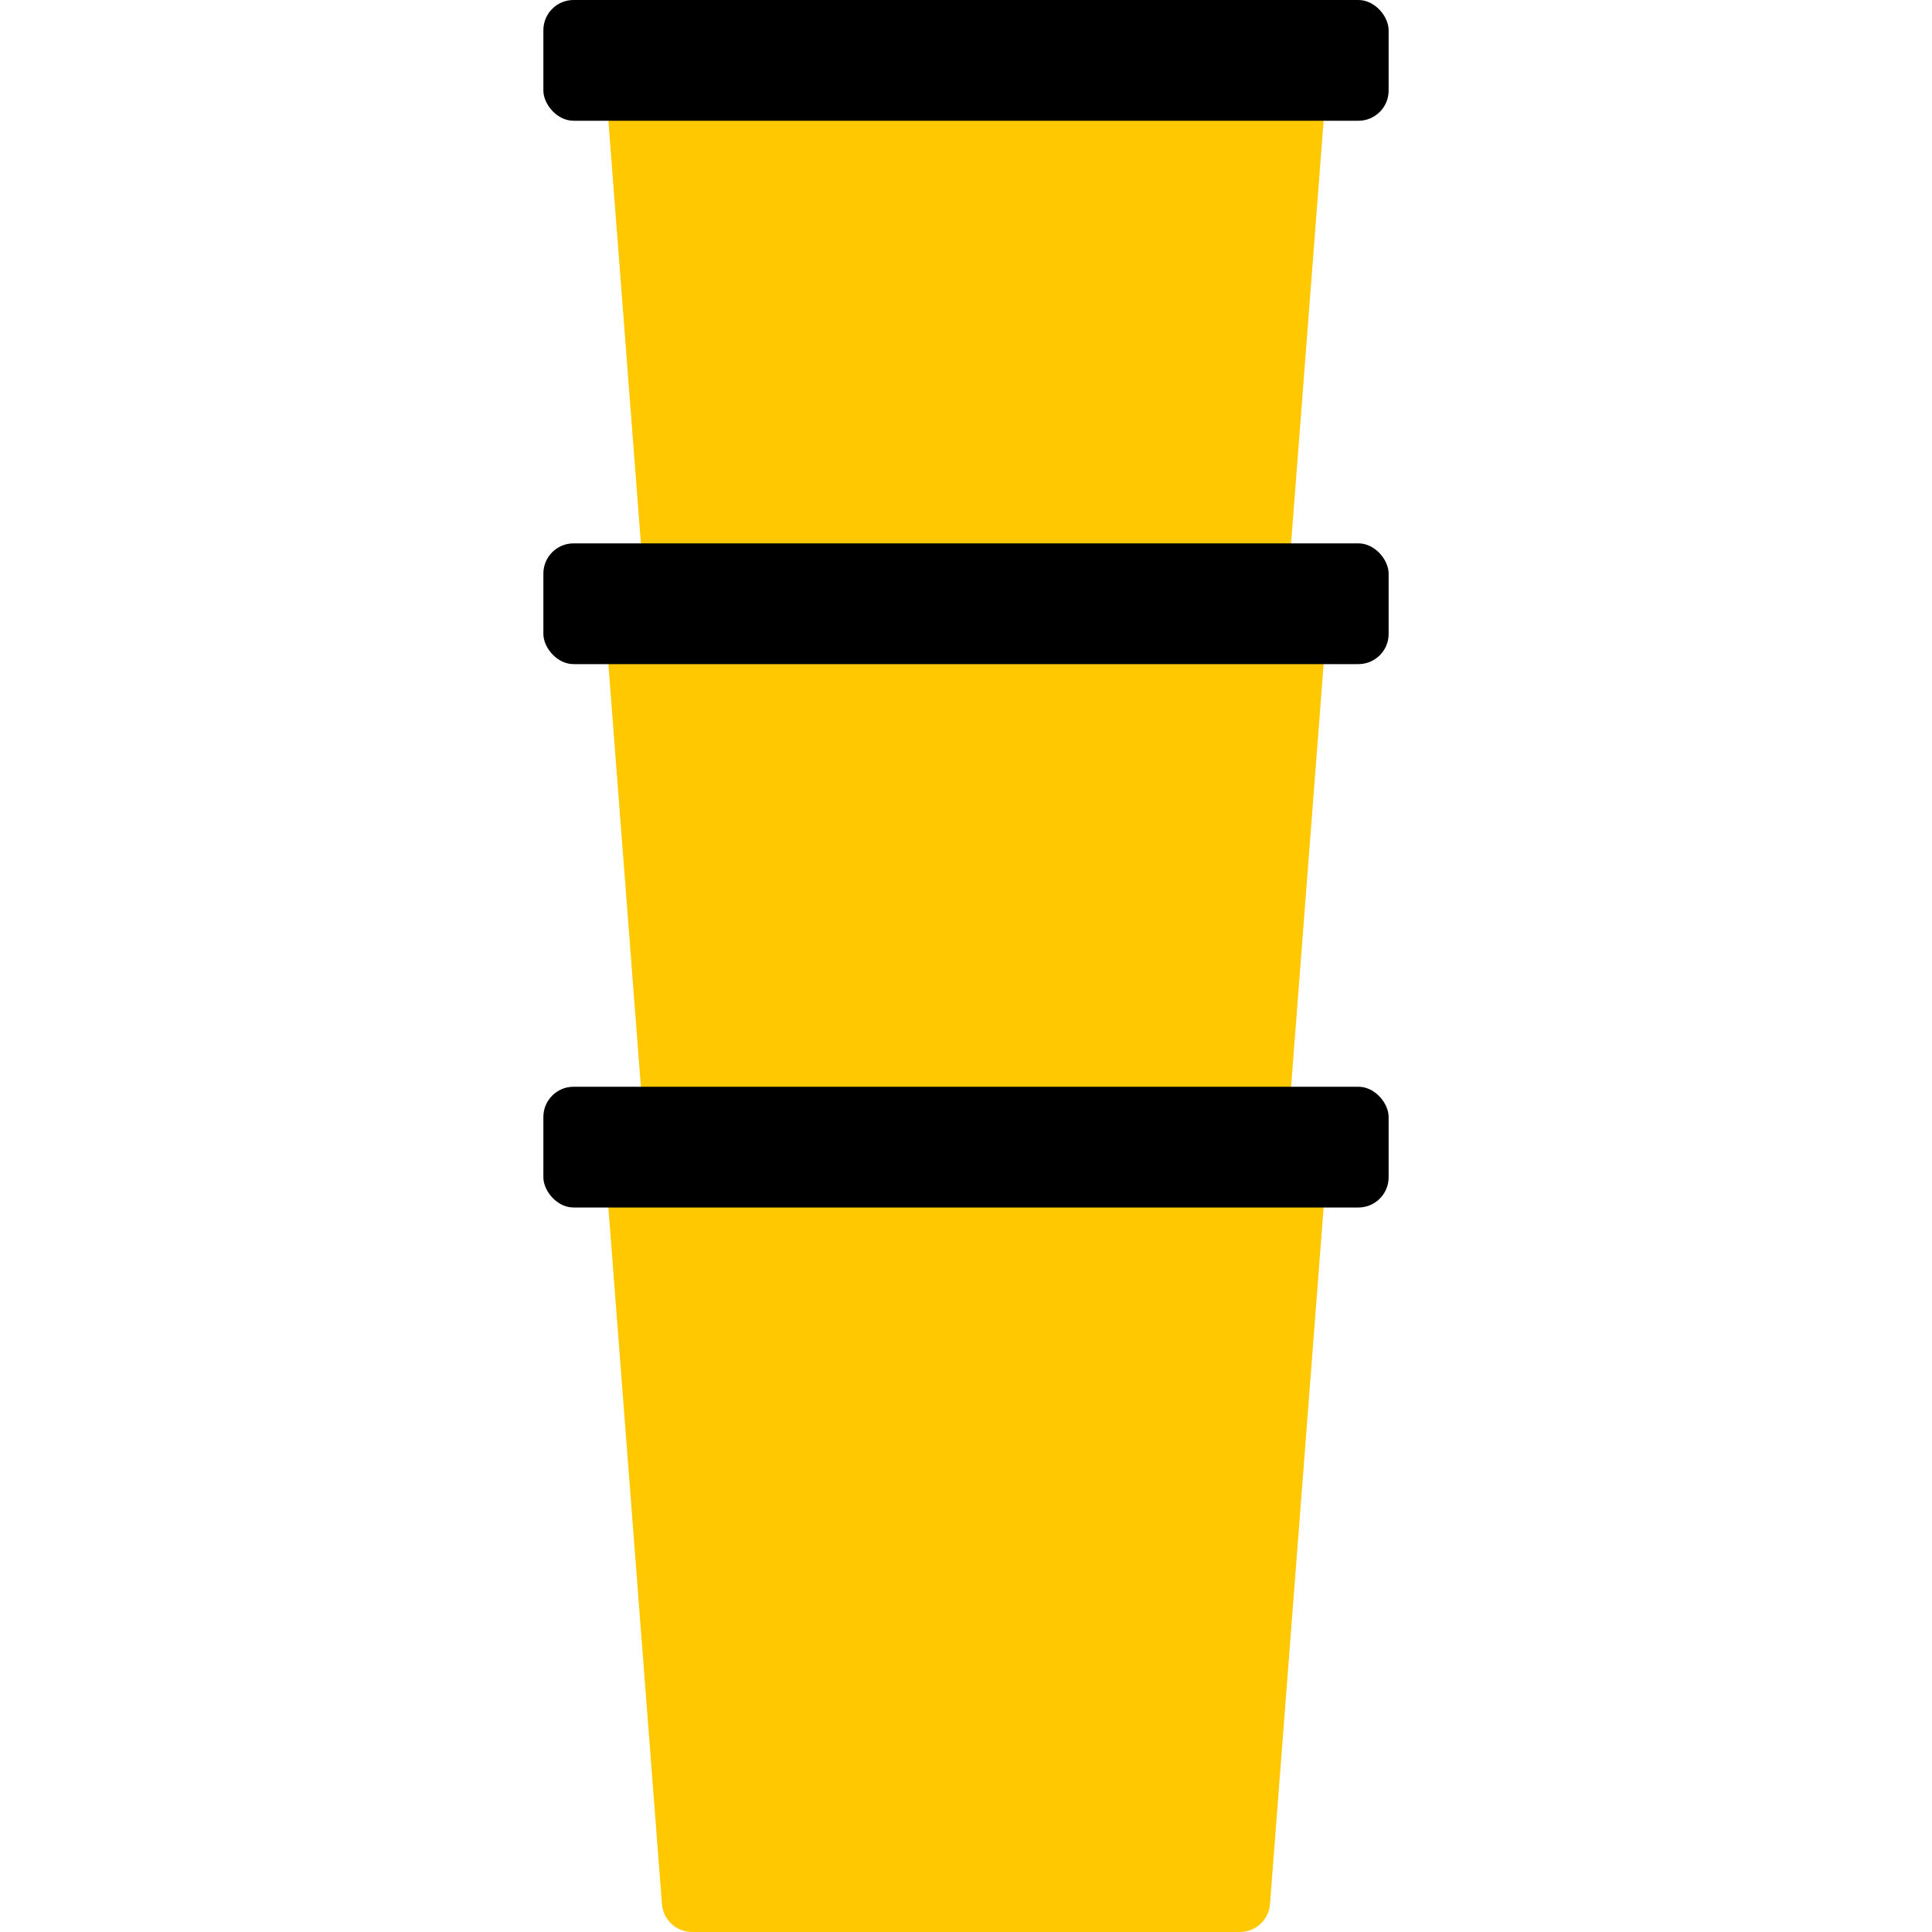 <?xml version="1.0" encoding="UTF-8"?> <svg xmlns="http://www.w3.org/2000/svg" width="32" height="32" viewBox="0 0 32 32" fill="none"><path d="M10.041 1.538C10.019 1.248 10.249 1 10.54 1H21.46C21.751 1 21.981 1.248 21.959 1.538L21.035 13.538C21.015 13.799 20.798 14 20.537 14H11.463C11.202 14 10.985 13.799 10.964 13.538L10.041 1.538Z" fill="#FFC800"></path><rect x="9" width="14" height="2" rx="0.5" fill="black"></rect><path d="M10.041 10.538C10.019 10.248 10.249 10 10.54 10H21.46C21.751 10 21.981 10.248 21.959 10.538L21.035 22.538C21.015 22.799 20.798 23 20.537 23H11.463C11.202 23 10.985 22.799 10.964 22.538L10.041 10.538Z" fill="#FFC800"></path><rect x="9" y="9" width="14" height="2" rx="0.5" fill="black"></rect><path d="M10.041 19.538C10.019 19.248 10.249 19 10.54 19H21.46C21.751 19 21.981 19.248 21.959 19.538L21.035 31.538C21.015 31.799 20.798 32 20.537 32H11.463C11.202 32 10.985 31.799 10.964 31.538L10.041 19.538Z" fill="#FFC800"></path><rect x="9" y="18" width="14" height="2" rx="0.5" fill="black"></rect></svg> 